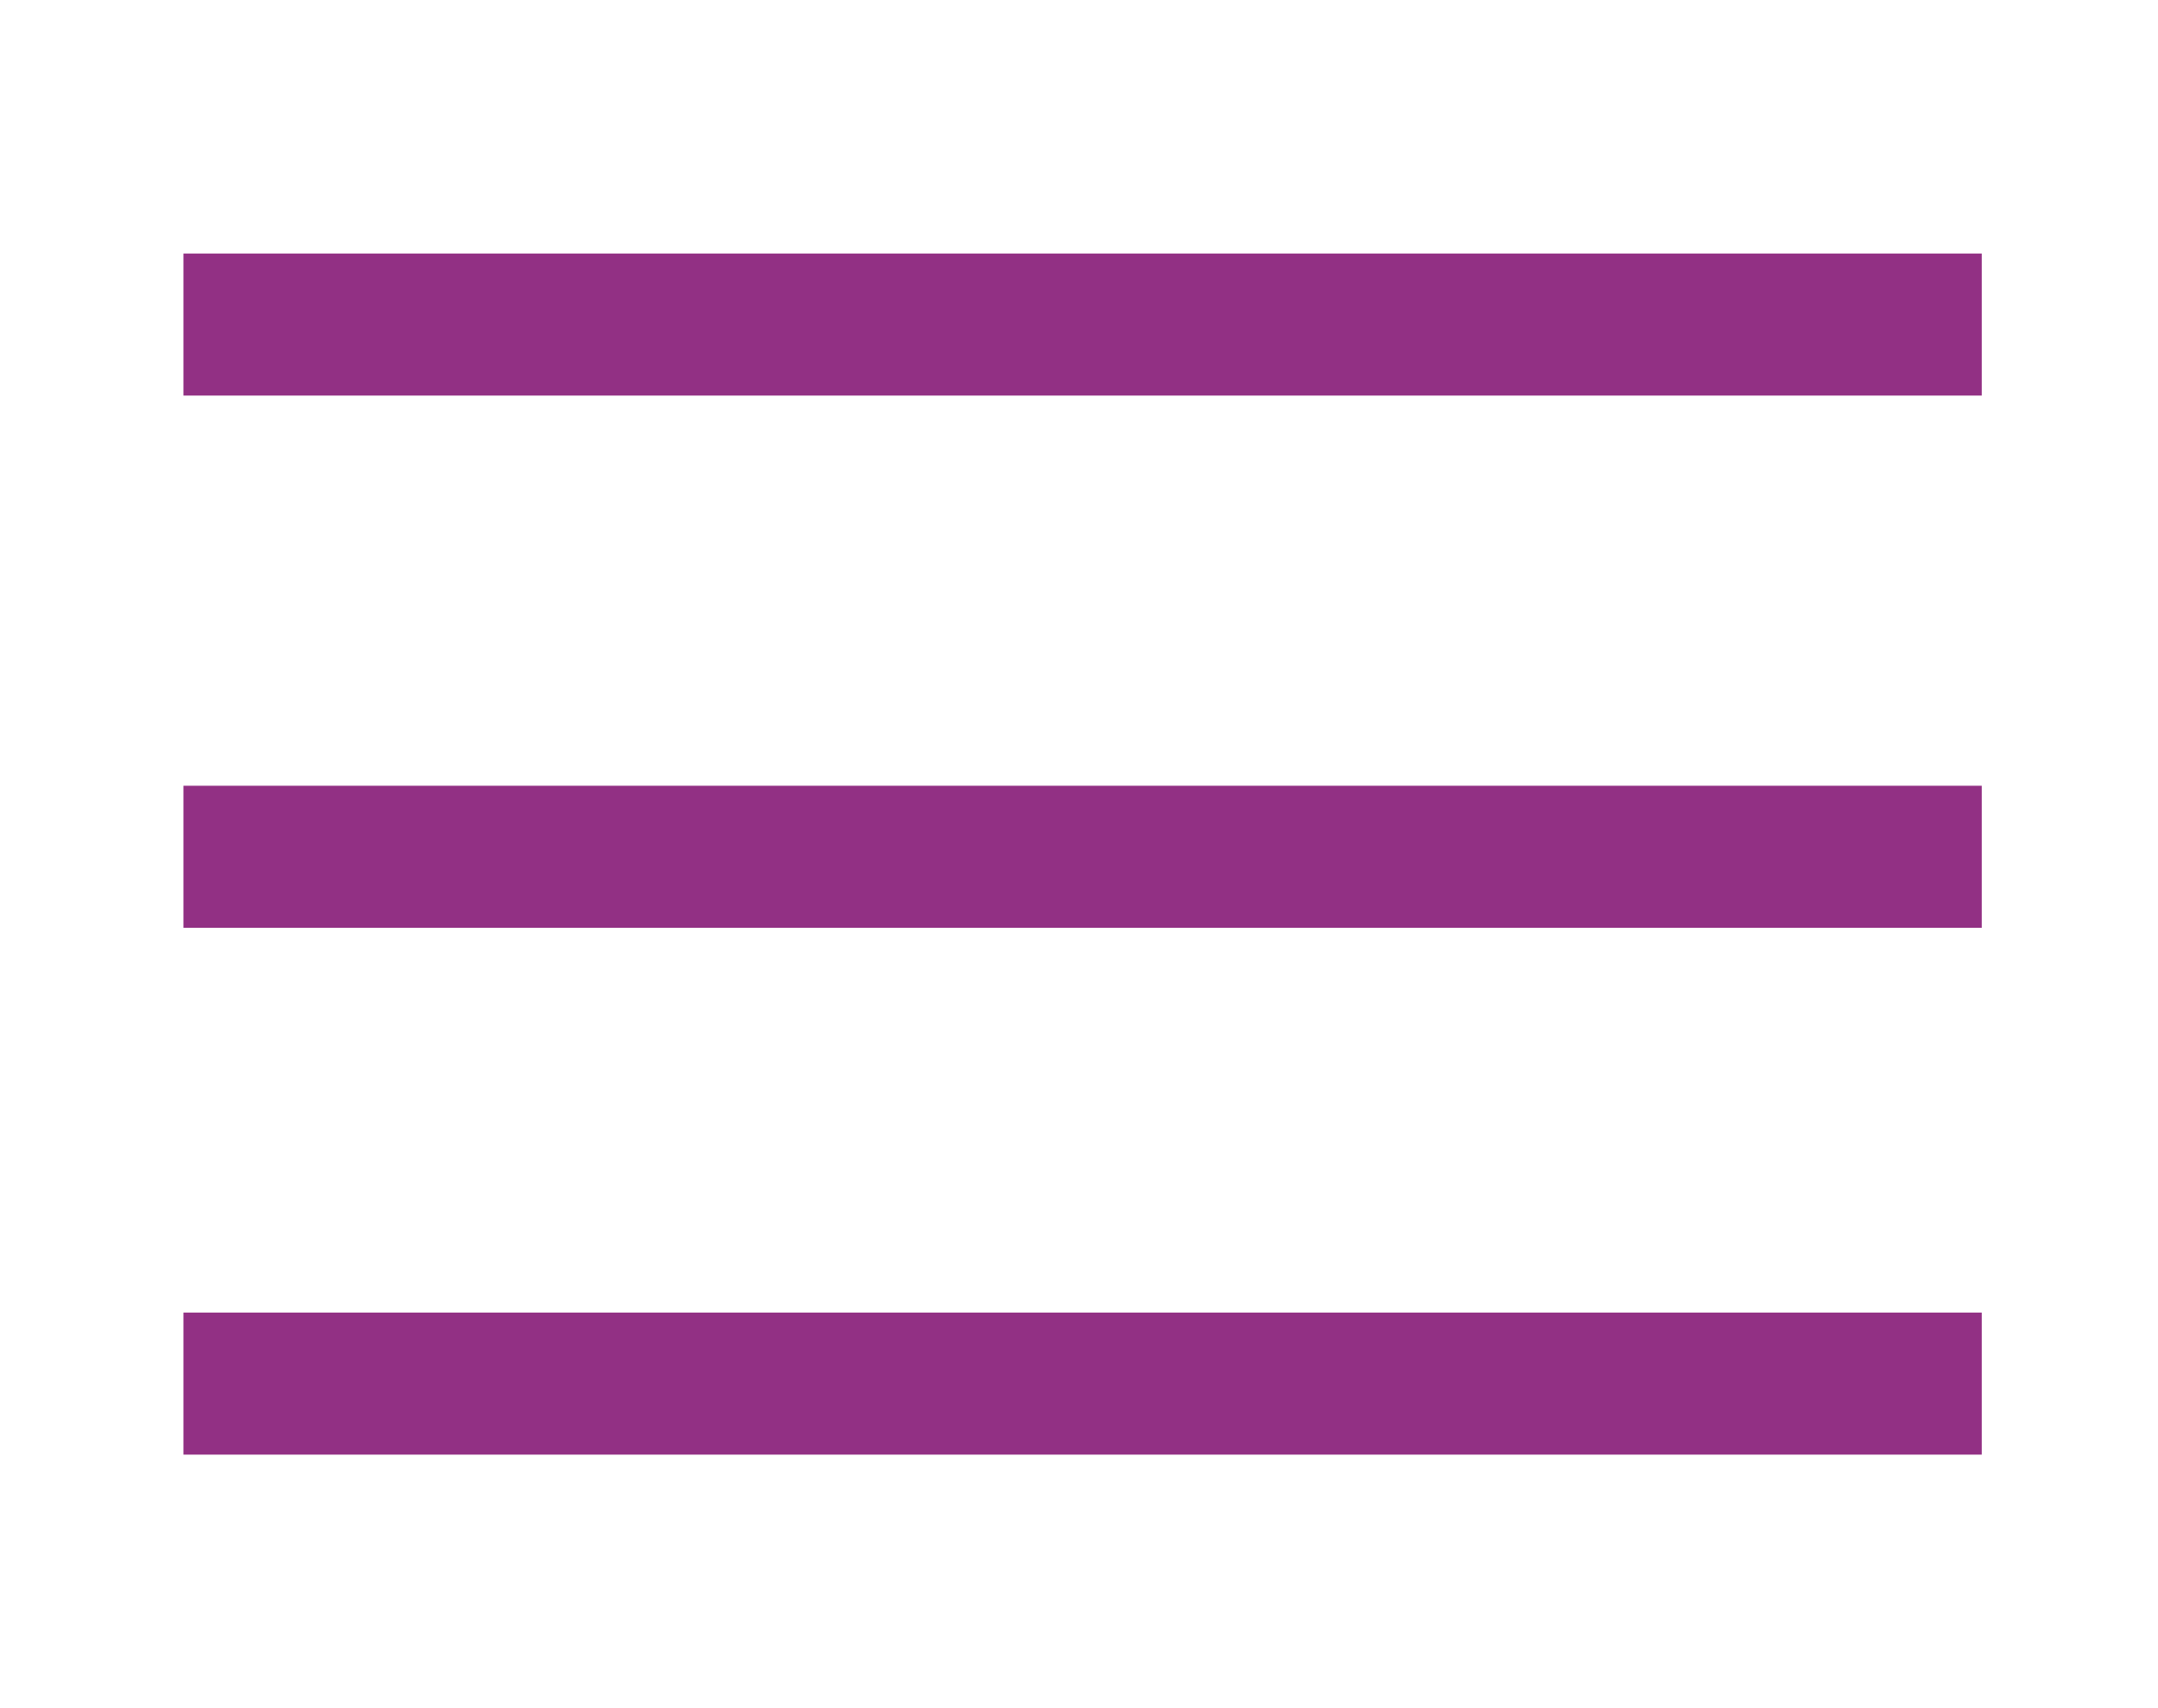 <svg xmlns="http://www.w3.org/2000/svg" version="1.1" id="レイヤー_1" x="0" y="0" viewBox="0 0 24 19" style="enable-background:new 0 0 24 19" xml:space="preserve"><style>.st0{fill:#923084}</style><path class="st0" d="M2.04 2.82h20V4.4h-20zM2.04 14.6h20v1.58h-20zM2.04 8.74h20v1.58h-20z"/></svg>